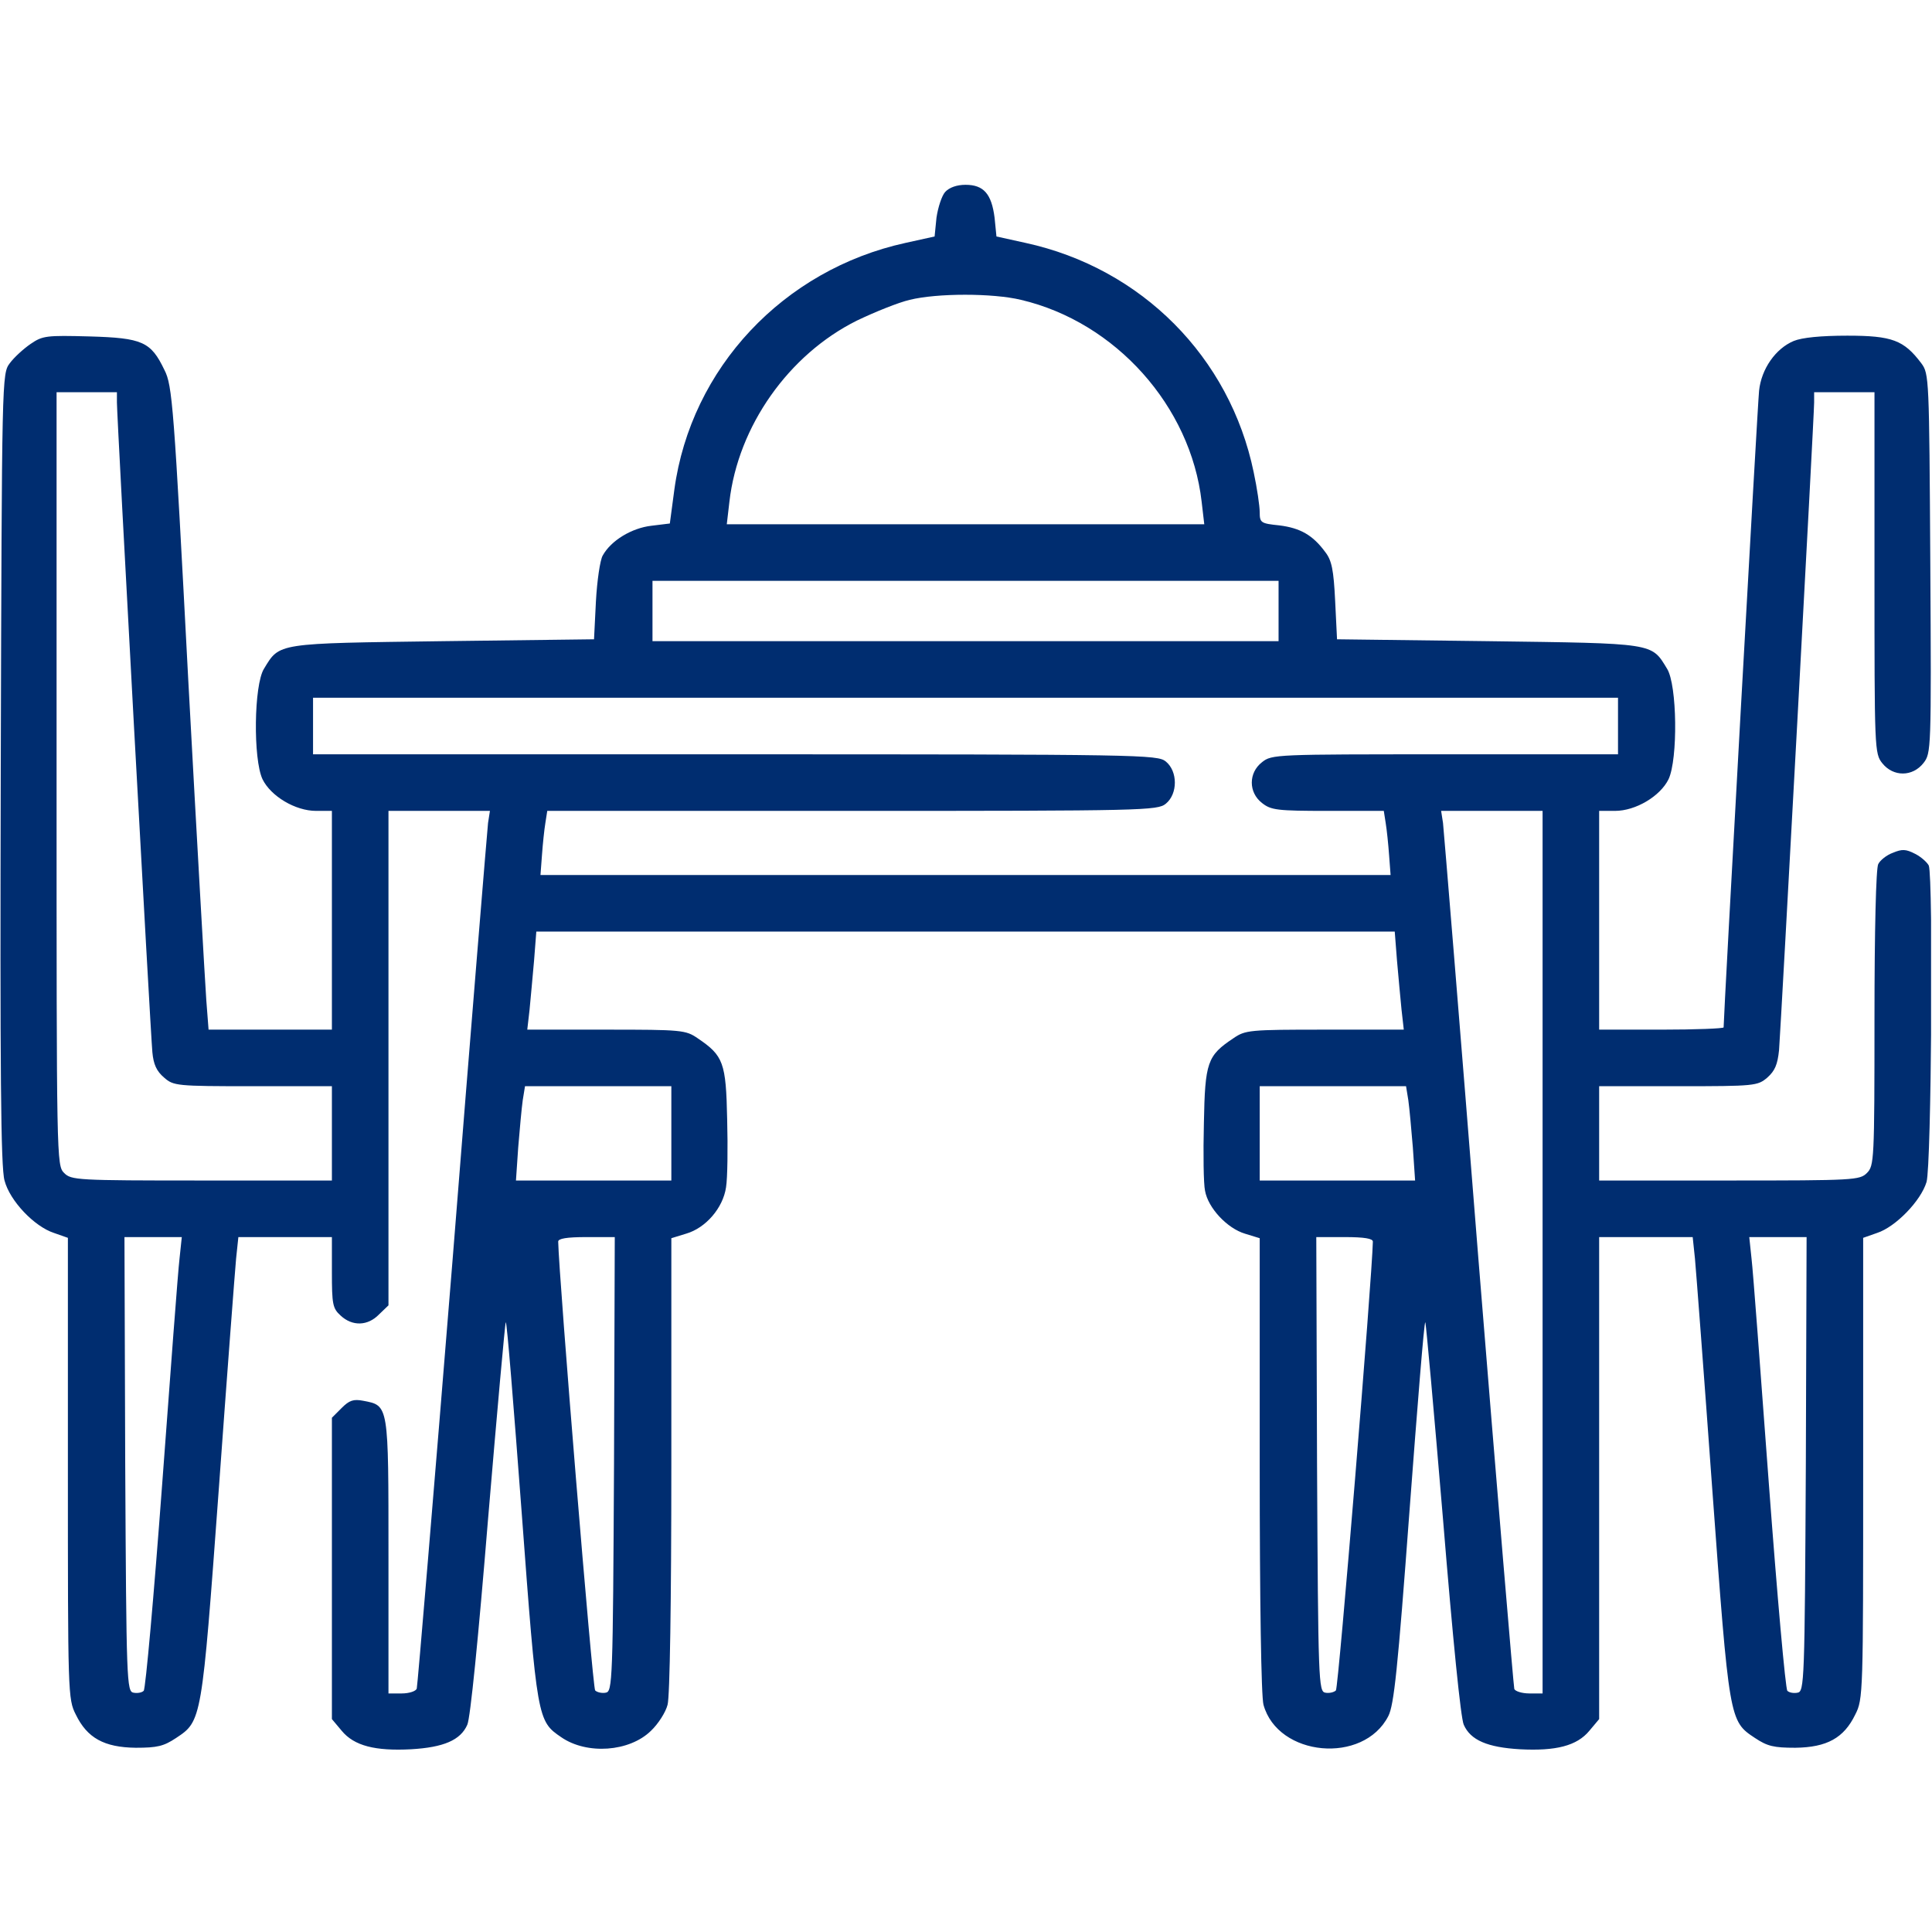 <svg xmlns="http://www.w3.org/2000/svg" width="683" height="683" viewBox="0 0 683 683" fill="none"><g clip-path="url(#clip0_656_24)"><path d="M334.133 67.866C332.933 69.2 331.6 73.333 331.067 76.933L330.4 83.6L320.133 85.866C276.933 95.333 244.267 130.133 238.4 173.066L236.8 185.066L230.267 185.866C223.333 186.666 216 191.066 213.067 196.4C212.133 198 211.067 205.333 210.667 212.666L210 226L156.667 226.666C97.467 227.466 98.933 227.2 93.333 236.4C89.733 242.133 89.467 268.4 92.8 275.466C95.733 281.466 104.4 286.666 111.733 286.666H117.333V325.333V364H95.467H73.733L72.933 353.6C72.533 348 69.6 296.8 66.533 240C61.467 143.2 60.933 136.266 58.133 130.8C53.333 120.8 50.4 119.466 31.6 118.933C16.4 118.533 15.067 118.666 10.8 121.6C8.267 123.333 4.933 126.4 3.467 128.4C0.667 132.133 0.667 132.533 0.267 271.733C8.65766e-05 378.933 0.267 412.666 1.6 417.333C3.467 424.533 12.133 433.6 19.067 435.866L24 437.6V519.066C24 598.666 24 600.666 26.8 606.133C30.8 614.4 36.8 617.733 48 617.866C55.6 617.866 57.867 617.333 62.267 614.4C71.333 608.4 71.333 608.4 77.333 526.666C80.267 486 83.067 449.2 83.467 444.933L84.267 437.333H100.8H117.333V449.733C117.333 461.066 117.6 462.533 120.4 465.066C124.533 468.933 130 468.8 134 464.666L137.333 461.466V374V286.666H155.2H173.2L172.533 290.933C172.267 293.333 166.533 362.8 160 445.333C153.333 527.866 147.6 596.133 147.333 596.933C147.067 597.866 144.667 598.666 142 598.666H137.333V550.133C137.333 496.266 137.467 496.933 128.4 495.2C124.933 494.533 123.467 495.066 120.8 497.733L117.333 501.2V554.533V607.733L120.8 611.866C125.2 617.2 132.667 619.066 145.333 618.4C156.8 617.733 162.8 615.2 165.2 609.733C166.267 607.466 169.067 579.466 172.533 537.066C175.733 499.066 178.533 467.733 178.8 467.466C179.2 467.066 181.6 497.2 184.4 534.4C189.867 608 190 608.4 198.4 614.133C207.467 620.4 222.533 619.333 230.133 611.866C232.667 609.466 235.333 605.333 236 602.666C236.8 599.866 237.333 566.4 237.333 517.866V437.733L242.533 436.133C249.467 434.133 255.6 427.066 256.667 419.733C257.2 416.533 257.333 405.733 257.067 395.733C256.667 375.6 255.733 373.2 246.667 367.066C242.4 364.133 241.067 364 214.267 364H186.4L187.2 357.066C187.6 353.2 188.267 345.333 188.8 339.6L189.6 329.333H341.333H493.067L493.867 339.6C494.4 345.333 495.067 353.2 495.467 356.933L496.267 364H468.4C441.6 364 440.267 364.133 436 367.066C426.8 373.2 426 375.466 425.6 397.066C425.333 407.733 425.467 418.533 426 420.933C427.067 427.066 433.867 434.266 440.133 436.133L445.333 437.733V517.866C445.333 566.4 445.867 599.866 446.667 602.666C451.733 621.066 482 623.866 490.8 606.666C492.8 602.8 494.133 590.133 498.267 534.4C501.067 497.2 503.467 467.066 503.867 467.466C504.133 467.733 506.933 499.066 510.133 537.066C513.6 579.466 516.4 607.466 517.467 609.733C519.867 615.2 525.867 617.733 537.333 618.4C550 619.066 557.467 617.2 561.867 611.866L565.333 607.733V522.533V437.333H581.867H598.4L599.2 444.933C599.6 449.2 602.4 486 605.333 526.666C611.333 608.4 611.333 608.4 620.4 614.4C624.8 617.333 627.067 617.866 634.667 617.866C645.867 617.733 651.867 614.4 655.867 606.133C658.667 600.666 658.667 598.666 658.667 519.066V437.6L663.6 435.866C670.133 433.733 679.067 424.533 681.067 417.866C682.8 412 683.467 310.4 681.867 306C681.333 304.933 679.2 302.933 677.067 301.866C673.733 300.133 672.4 300.133 669.2 301.466C666.933 302.266 664.667 304.133 664 305.466C663.2 306.8 662.667 329.066 662.667 359.866C662.667 410.266 662.533 412.133 660 414.666C657.467 417.2 655.6 417.333 611.333 417.333H565.333V400.666V384H593.2C620.533 384 621.333 383.866 624.8 380.933C627.467 378.533 628.4 376.4 628.933 371.2C629.6 362.4 641.333 147.066 641.333 142.266V138.666H652H662.667V202.533C662.667 265.066 662.667 266.4 665.467 269.866C669.333 274.666 676.133 274.666 680 269.733C682.667 266.266 682.8 265.466 682.4 199.2C682 133.6 682 132.133 679.2 128.4C673.067 120.266 668.933 118.666 653.067 118.666C643.733 118.666 637.067 119.333 634.133 120.533C627.733 123.2 622.667 130.4 621.867 138.133C621.333 143.066 609.333 358.933 609.333 363.2C609.333 363.6 599.467 364 587.333 364H565.333V325.333V286.666H570.933C578.267 286.666 586.933 281.466 589.867 275.466C593.2 268.4 592.933 242.133 589.333 236.4C583.733 227.2 585.2 227.466 526 226.666L472.667 226L472 212.4C471.467 201.466 470.8 198.133 468.533 195.2C464.133 189.2 459.733 186.666 452.267 185.733C445.733 185.066 445.333 184.8 445.333 181.066C445.333 178.933 444.4 172.533 443.2 166.933C434.8 126.266 403.6 94.8 362.533 85.866L352.267 83.6L351.6 76.933C350.533 68.533 347.733 65.333 341.333 65.333C338.267 65.333 335.6 66.266 334.133 67.866ZM360.933 106C394.4 113.866 420.933 143.6 424.8 177.333L425.733 185.333H341.333H256.933L257.867 177.333C260.933 150.666 278.8 125.333 302.933 113.333C309.333 110.266 317.6 106.933 321.6 106C331.333 103.6 350.933 103.6 360.933 106ZM41.333 142.266C41.333 147.6 53.2 365.066 53.867 372C54.267 376.266 55.333 378.666 58 380.933C61.333 383.866 62.267 384 89.467 384H117.333V400.666V417.333H71.333C27.067 417.333 25.2 417.2 22.667 414.666C20 412 20 410.266 20 275.333V138.666H30.667H41.333V142.266ZM452 216V226.666H341.333H230.667V216V205.333H341.333H452V216ZM572 256.666V266.666H510.8C450.933 266.666 449.6 266.666 446.133 269.466C441.333 273.2 441.333 280.133 446.133 283.866C449.333 286.4 451.467 286.666 469.467 286.666H489.2L489.867 290.933C490.267 293.333 490.8 298.533 491.067 302.266L491.6 309.333H341.333H191.067L191.6 302.266C191.867 298.533 192.4 293.333 192.8 290.933L193.467 286.666H301.2C404.533 286.666 409.2 286.533 412.133 284.133C416.4 280.666 416.4 272.666 412.133 269.2C409.2 266.8 403.6 266.666 259.867 266.666H110.667V256.666V246.666H341.333H572V256.666ZM545.333 442.666V598.666H540.667C538 598.666 535.6 597.866 535.333 597.066C535.067 596.133 529.333 527.866 522.667 445.333C516.133 362.8 510.4 293.333 510.133 290.933L509.467 286.666H527.467H545.333V442.666ZM237.333 400.666V417.333H209.867H182.4L183.2 405.6C183.733 399.2 184.4 391.733 184.8 388.933L185.6 384H211.467H237.333V400.666ZM497.867 388.933C498.267 391.733 498.933 399.2 499.467 405.6L500.267 417.333H472.8H445.333V400.666V384H471.2H497.067L497.867 388.933ZM63.467 444.933C62.933 449.2 60.267 485.066 57.333 524.666C54.4 564.133 51.467 597.066 50.8 597.733C50.133 598.4 48.533 598.666 47.2 598.4C44.8 598 44.667 594.666 44.267 517.6L44 437.333H54.133H64.267L63.467 444.933ZM217.067 517.6C216.667 594.666 216.533 598 214.133 598.4C212.8 598.666 211.067 598.266 210.4 597.6C209.467 596.666 197.6 451.733 197.333 438.933C197.333 437.866 200.267 437.333 207.333 437.333H217.333L217.067 517.6ZM485.333 438.933C485.067 451.733 473.2 596.666 472.267 597.6C471.6 598.266 469.867 598.666 468.533 598.4C466.133 598 466 594.666 465.6 517.6L465.333 437.333H475.333C482.4 437.333 485.333 437.866 485.333 438.933ZM638.4 517.6C638 594.666 637.867 598 635.467 598.4C634.133 598.666 632.533 598.4 631.867 597.733C631.2 597.066 628.267 564.133 625.333 524.666C622.4 485.066 619.733 449.2 619.2 444.933L618.4 437.333H628.533H638.667L638.4 517.6Z" fill="#002D70"></path></g><defs><clipPath id="clip0_656_24"><rect width="682.667" height="682.667" fill="white"></rect></clipPath></defs></svg>
